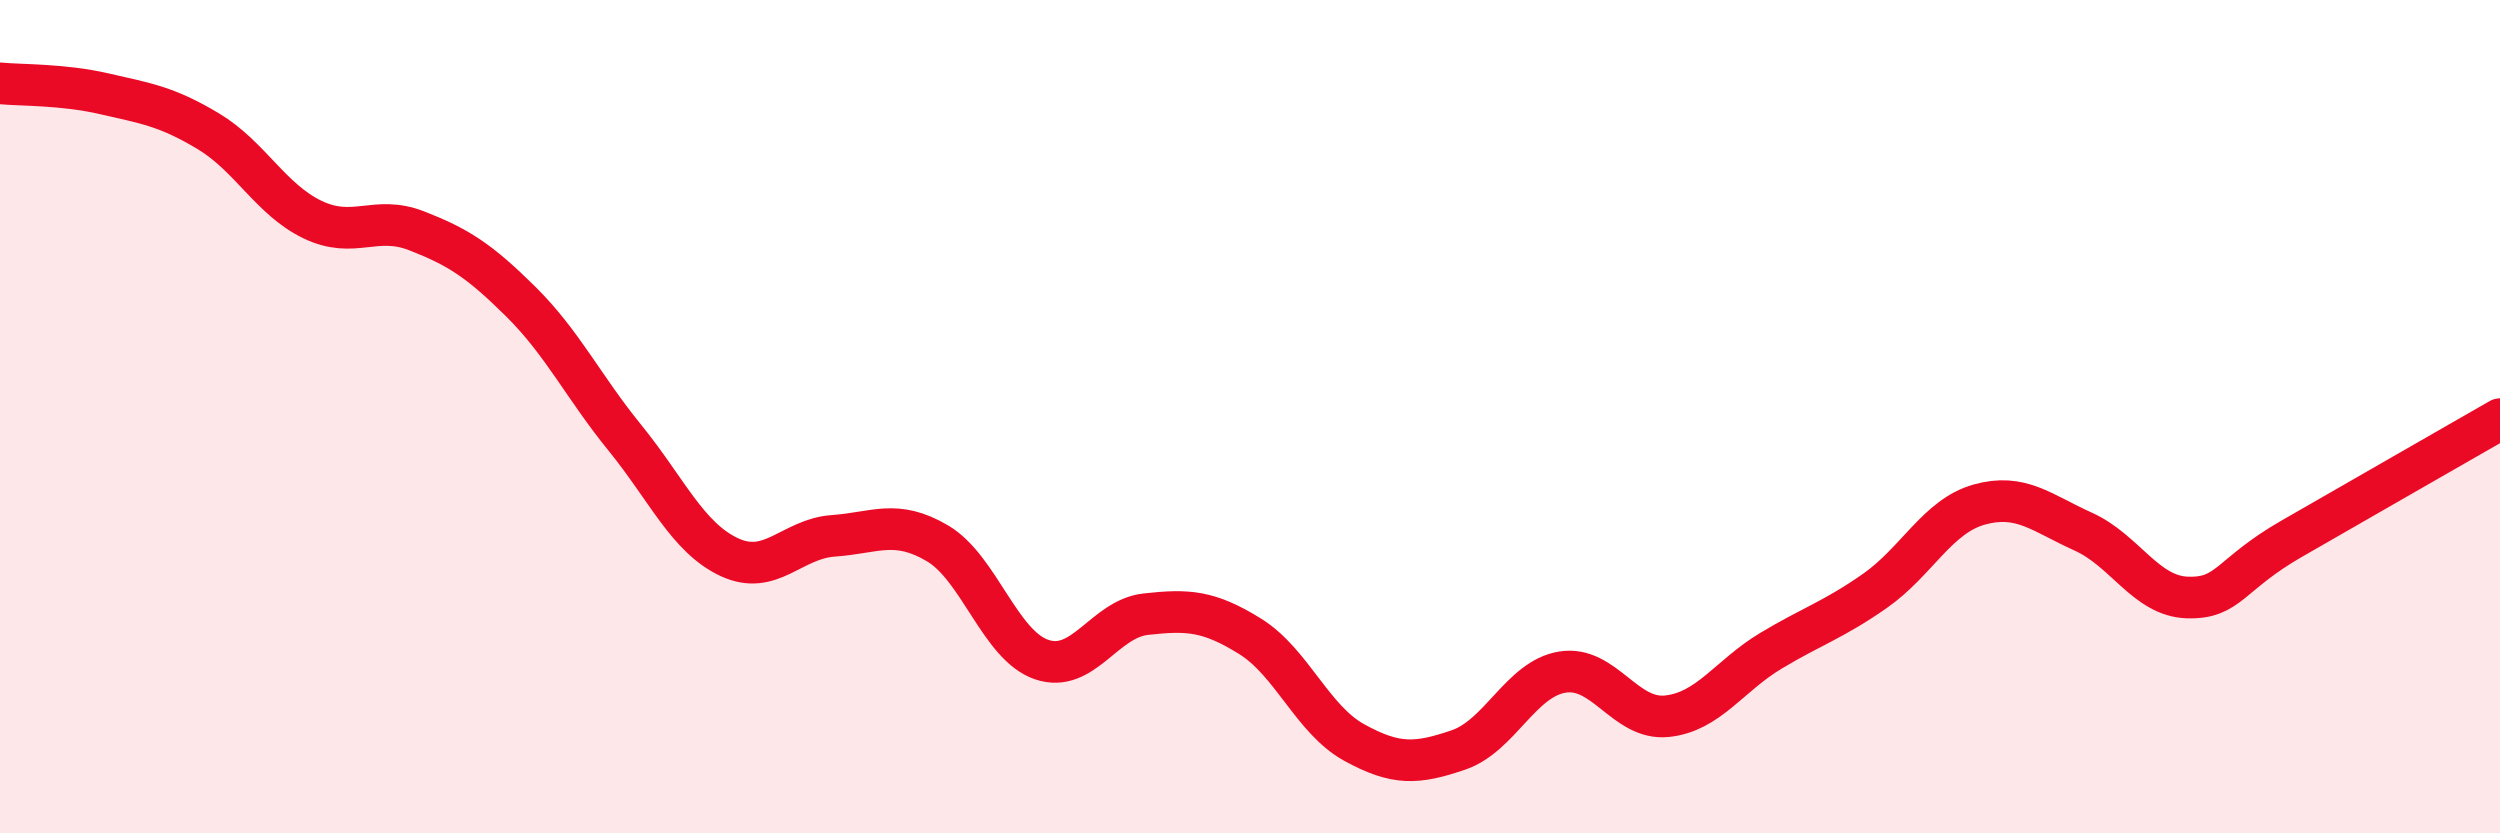 
    <svg width="60" height="20" viewBox="0 0 60 20" xmlns="http://www.w3.org/2000/svg">
      <path
        d="M 0,2 C 0.5,2.05 1.5,2.02 2.5,2.25 C 3.5,2.48 4,2.55 5,3.15 C 6,3.75 6.5,4.79 7.5,5.27 C 8.5,5.75 9,5.15 10,5.54 C 11,5.93 11.5,6.25 12.5,7.24 C 13.5,8.23 14,9.28 15,10.51 C 16,11.74 16.5,12.9 17.5,13.37 C 18.5,13.84 19,12.93 20,12.86 C 21,12.79 21.5,12.45 22.5,13.04 C 23.5,13.63 24,15.49 25,15.83 C 26,16.17 26.5,14.85 27.5,14.74 C 28.5,14.63 29,14.65 30,15.27 C 31,15.89 31.5,17.27 32.5,17.82 C 33.5,18.37 34,18.34 35,18 C 36,17.66 36.5,16.29 37.5,16.13 C 38.5,15.97 39,17.29 40,17.19 C 41,17.09 41.5,16.22 42.5,15.62 C 43.5,15.02 44,14.88 45,14.18 C 46,13.48 46.5,12.39 47.5,12.11 C 48.5,11.83 49,12.31 50,12.76 C 51,13.21 51.5,14.31 52.5,14.34 C 53.5,14.37 53.5,13.79 55,12.93 C 56.5,12.07 59,10.63 60,10.06L60 20L0 20Z"
        fill="#EB0A25"
        opacity="0.1"
        stroke-linecap="round"
        stroke-linejoin="round"
      />
      <path
        d="M 0,2 C 0.5,2.05 1.5,2.02 2.5,2.25 C 3.5,2.48 4,2.55 5,3.15 C 6,3.75 6.5,4.79 7.5,5.27 C 8.5,5.75 9,5.15 10,5.54 C 11,5.93 11.5,6.25 12.5,7.24 C 13.5,8.23 14,9.28 15,10.51 C 16,11.74 16.5,12.9 17.5,13.37 C 18.5,13.84 19,12.93 20,12.86 C 21,12.79 21.5,12.45 22.5,13.04 C 23.5,13.63 24,15.49 25,15.83 C 26,16.17 26.5,14.85 27.5,14.74 C 28.5,14.63 29,14.65 30,15.27 C 31,15.89 31.5,17.27 32.5,17.82 C 33.5,18.37 34,18.34 35,18 C 36,17.66 36.5,16.29 37.5,16.13 C 38.5,15.97 39,17.29 40,17.19 C 41,17.09 41.5,16.22 42.5,15.62 C 43.5,15.02 44,14.88 45,14.18 C 46,13.48 46.5,12.39 47.5,12.11 C 48.5,11.83 49,12.31 50,12.76 C 51,13.21 51.5,14.31 52.5,14.34 C 53.5,14.37 53.5,13.79 55,12.93 C 56.5,12.07 59,10.63 60,10.06"
        stroke="#EB0A25"
        stroke-width="1"
        fill="none"
        stroke-linecap="round"
        stroke-linejoin="round"
      />
    </svg>
  